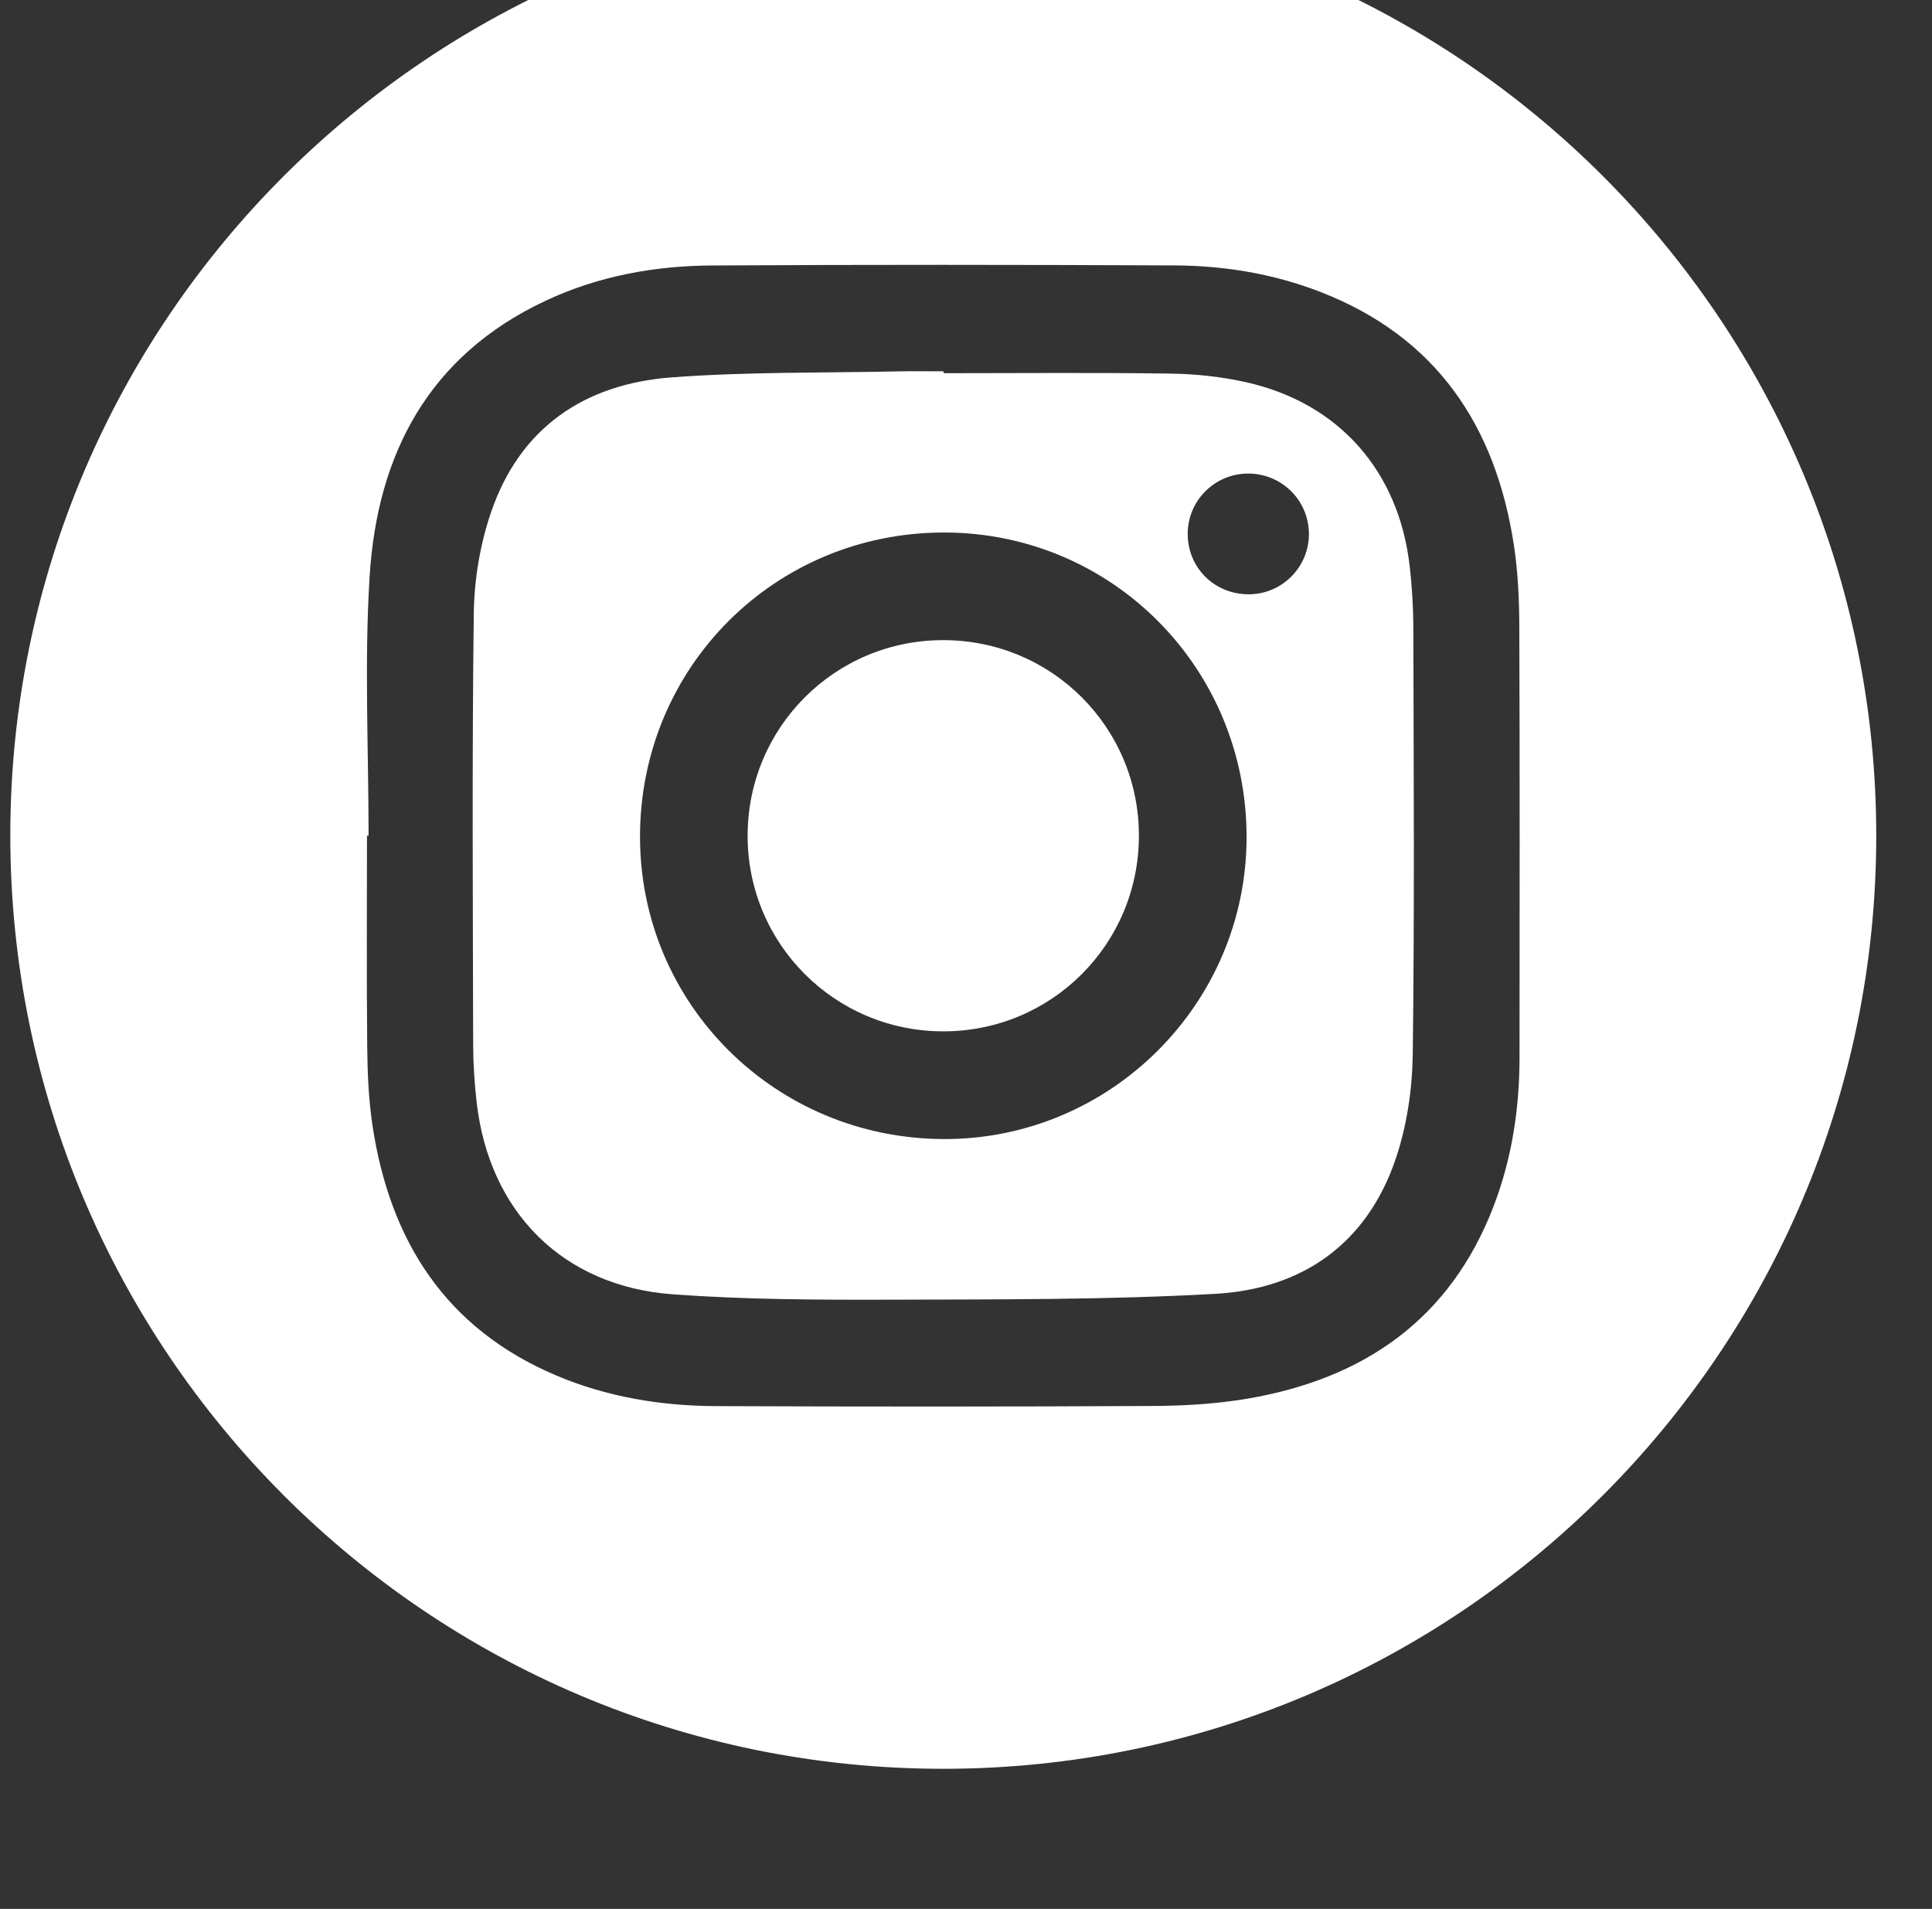 <?xml version="1.0" encoding="UTF-8" standalone="no"?>
<!-- Created with Inkscape (http://www.inkscape.org/) -->

<svg
   width="26.148mm"
   height="25.833mm"
   viewBox="0 0 26.148 25.833"
   version="1.1"
   id="svg18689"
   inkscape:export-filename="facebook.svg"
   inkscape:export-xdpi="96"
   inkscape:export-ydpi="96"
   xmlns:inkscape="http://www.inkscape.org/namespaces/inkscape"
   xmlns:sodipodi="http://sodipodi.sourceforge.net/DTD/sodipodi-0.dtd"
   xmlns="http://www.w3.org/2000/svg"
   xmlns:svg="http://www.w3.org/2000/svg">
  <rect x="0" y="0" width="26.148" height="25.833" fill="#333333" stroke="none"/>
  <sodipodi:namedview
     id="namedview18691"
     pagecolor="#ffffff"
     bordercolor="#000000"
     borderopacity="0.25"
     inkscape:showpageshadow="2"
     inkscape:pageopacity="0.0"
     inkscape:pagecheckerboard="0"
     inkscape:deskcolor="#d1d1d1"
     inkscape:document-units="mm"
     showgrid="false" />
  <defs
     id="defs18686">
    <clipPath
       clipPathUnits="userSpaceOnUse"
       id="clipPath7506">
      <path
         d="M 0,7423.685 H 1920 V 0 H 0 Z"
         id="path7504" />
    </clipPath>
  </defs>
  <path
     d="M -165.008,63.652 H 512.324 V -40.928 h -677.333 z"
     style="display:none;fill:#ff7c3e;fill-opacity:1;fill-rule:nonzero;stroke:none;stroke-width:0.353"
     id="path7280" />
  <g
     inkscape:label="Layer 1"
     inkscape:groupmode="layer"
     id="layer1"
     transform="translate(-15.113,-118.261)">
    <g
       id="g7500"
       transform="matrix(0.353,0,0,-0.353,-205.268,2208.37)">
      <g
         id="g7502"
         clip-path="url(#clipPath7506)">
        <g
           id="g7508"
           transform="matrix(0.967,0,0,0.968,698.515,5931.374)">
          <path
             d="m 0,0 h -2.862 c -0.159,0.039 -0.317,0.101 -0.478,0.113 -4.415,0.324 -8.656,1.362 -12.635,3.303 -11.316,5.52 -18.224,14.464 -20.655,26.831 -0.266,1.35 -0.385,2.728 -0.572,4.093 v 4.578 c 0.058,0.47 0.122,0.938 0.173,1.408 0.855,7.842 3.781,14.817 9.117,20.63 8.98,9.784 20.163,13.725 33.288,11.798 7.469,-1.097 13.995,-4.388 19.366,-9.7 C 34.271,53.627 37.876,42.199 35.217,29.083 32.944,17.874 26.408,9.621 16.372,4.158 14.237,2.996 11.979,2.11 9.596,1.449 v 27.068 h 7.842 c 0.399,3.082 0.788,6.09 1.189,9.197 H 9.61 c -0.026,0.175 -0.05,0.268 -0.05,0.361 0.003,2.075 -0.029,4.15 0.027,6.223 0.063,2.286 1.275,3.521 3.567,3.629 1.642,0.077 3.289,0.04 4.935,0.053 0.252,0.002 0.505,0 0.752,0 v 8.21 c -2.938,0.244 -5.842,0.56 -8.735,0.206 C 8.688,56.222 7.229,55.84 5.947,55.223 2.132,53.389 0.462,50.057 0.17,46.008 -0.007,43.54 0.095,41.051 0.073,38.571 0.07,38.294 0.072,38.018 0.072,37.66 H -7.753 V 28.521 H 0.072 V 27.674 C 0.072,18.708 0.073,9.742 0.069,0.775 0.069,0.517 0.024,0.258 0,0"
             style="fill:#ffffff;fill-opacity:1;fill-rule:nonzero;stroke:none"
             id="path7510" />
        </g>
        <g
           id="g7512"
           transform="translate(638.44,5888.952)">
          <path
             d="m 0,0 h -0.061 c 0,-2.694 -0.018,-5.388 0.009,-8.082 0.01,-1.021 0.053,-2.053 0.207,-3.061 0.67,-4.396 2.803,-7.749 7.017,-9.542 1.955,-0.831 4.023,-1.175 6.135,-1.184 5.578,-0.023 11.157,-0.023 16.735,0.005 1.21,0.006 2.436,0.075 3.627,0.276 4.478,0.754 7.805,3.039 9.473,7.402 0.696,1.822 0.984,3.726 0.986,5.672 0.004,5.507 0.012,11.014 -0.008,16.52 -0.004,1.045 -0.051,2.102 -0.208,3.133 -0.699,4.575 -2.975,7.98 -7.413,9.704 -1.795,0.697 -3.68,1.01 -5.595,1.018 C 24.992,21.888 19.08,21.893 13.167,21.859 10.96,21.847 8.803,21.453 6.785,20.506 2.313,18.41 0.331,14.634 0.04,9.937 -0.165,6.636 0,3.313 0,0 M 22.024,-35.773 C 2.262,-35.768 -13.759,-19.712 -13.736,0.062 -13.713,19.783 2.343,35.791 22.079,35.768 41.814,35.746 57.817,19.711 57.805,-0.029 57.792,-19.762 41.759,-35.779 22.024,-35.773"
             style="fill:#ffffff;fill-opacity:1;fill-rule:nonzero;stroke:none"
             id="path7514" />
        </g>
        <g
           id="g7516"
           transform="translate(672.144,5902.834)">
          <path
             d="m 0,0 c -1.275,-0.01 -2.303,-1.049 -2.298,-2.323 0.004,-1.311 1.059,-2.331 2.384,-2.305 1.273,0.025 2.29,1.084 2.263,2.355 C 2.322,-0.997 1.281,0.01 0,0 m -0.041,-13.933 c -0.001,6.473 -5.154,11.665 -11.584,11.673 -6.493,0.008 -11.667,-5.157 -11.672,-11.651 -0.005,-6.423 5.181,-11.586 11.655,-11.602 6.385,-0.015 11.602,5.193 11.601,11.58 M -11.66,3.847 c 2.909,0 5.818,0.028 8.726,-0.015 C -1.963,3.817 -0.976,3.709 -0.03,3.495 3.502,2.693 5.79,0.096 6.21,-3.53 6.304,-4.333 6.351,-5.145 6.353,-5.953 6.365,-11.39 6.4,-16.828 6.33,-22.264 6.312,-23.6 6.108,-24.991 5.683,-26.253 c -1.1,-3.264 -3.577,-5.007 -6.926,-5.194 -4.161,-0.233 -8.338,-0.211 -12.509,-0.224 -2.764,-0.008 -5.536,0.004 -8.29,0.206 -4.213,0.307 -7.04,3.156 -7.519,7.368 -0.083,0.732 -0.132,1.472 -0.133,2.209 -0.011,5.509 -0.046,11.018 0.024,16.525 0.016,1.288 0.238,2.627 0.65,3.846 1.103,3.267 3.582,4.95 6.926,5.203 2.895,0.219 5.811,0.168 8.718,0.231 0.572,0.013 1.144,0.002 1.716,0.002 z"
             style="fill:#ffffff;fill-opacity:1;fill-rule:nonzero;stroke:none"
             id="path7518" />
        </g>
        <g
           id="g7520"
           transform="translate(667.975,5888.945)">
          <path
             d="m 0,0 c -0.004,-4.156 -3.351,-7.499 -7.505,-7.495 -4.153,0.003 -7.502,3.355 -7.497,7.504 0.004,4.154 3.355,7.499 7.506,7.494 C -3.338,7.5 0.004,4.154 0,0"
             style="fill:#ffffff;fill-opacity:1;fill-rule:nonzero;stroke:none"
             id="path7522" />
        </g>
        <g
           id="g7524"
           transform="translate(860.67,5929.11)">
          <path
             d="m 0,0 c -4.232,-0.023 -8.808,-0.605 -13.33,-1.627 -1.491,-0.337 -2.285,-1.587 -1.955,-2.977 0.329,-1.387 1.532,-2.06 3.045,-1.697 4.023,0.966 8.102,1.47 12.239,1.531 5.778,0.085 11.33,-0.899 16.548,-3.474 1.173,-0.579 2.322,-1.214 3.521,-1.734 1.311,-0.569 2.643,0.163 2.975,1.547 0.255,1.063 -0.17,2.122 -1.222,2.825 -0.691,0.461 -1.428,0.858 -2.168,1.24 C 13.617,-1.25 7.152,-0.002 0,0 m 0.164,11.987 c -4.943,0.024 -9.789,-0.65 -14.552,-1.945 -1.894,-0.515 -2.837,-2.071 -2.343,-3.851 0.471,-1.699 2.025,-2.454 3.923,-1.907 2.731,0.788 5.515,1.29 8.347,1.537 7.356,0.641 14.52,-0.234 21.42,-2.867 2.281,-0.871 4.428,-2.089 6.644,-3.133 1.81,-0.853 3.704,0.144 4.056,2.118 0.257,1.433 -0.353,2.605 -1.841,3.464 C 17.879,9.985 9.255,11.901 0.164,11.987 M 1.512,24.586 C 1.506,24.649 1.5,24.711 1.495,24.774 -2.088,24.493 -5.686,24.33 -9.249,23.89 c -2.47,-0.305 -4.899,-0.962 -7.334,-1.516 -1.328,-0.302 -2.245,-1.133 -2.601,-2.481 -0.775,-2.94 1.573,-5.177 4.596,-4.353 9.731,2.651 19.511,2.439 29.307,0.47 4.575,-0.92 8.939,-2.447 13.011,-4.782 2.172,-1.246 4.595,-0.021 5.063,2.443 0.296,1.558 -0.377,3.079 -1.935,3.868 -2.203,1.116 -4.419,2.247 -6.726,3.115 -7.281,2.738 -14.875,3.8 -22.62,3.932 M 8.281,-29.557 H 3.703 c -0.16,0.038 -0.317,0.1 -0.478,0.113 -6.966,0.534 -13.293,2.835 -18.89,7.007 -7.805,5.818 -12.636,13.532 -14.402,23.127 -0.249,1.353 -0.383,2.728 -0.57,4.093 v 4.578 c 0.043,0.232 0.107,0.462 0.126,0.696 0.639,7.663 3.307,14.562 8.334,20.36 9.568,11.033 21.67,15.271 36.005,12.4 C 30.114,39.555 42.313,24.648 42.615,8.044 42.743,1.014 41.143,-5.583 37.479,-11.596 31.694,-21.087 23.312,-26.91 12.373,-28.988 11.021,-29.245 9.646,-29.371 8.281,-29.557"
             style="fill:#ffffff;fill-opacity:1;fill-rule:nonzero;stroke:none"
             id="path7526" />
        </g>
        <g
           id="g7528"
           transform="translate(911.778,5884.047)">
          <path
             d="m 0,0 c 0,-0.377 0,-0.684 0,-0.991 -0.004,-9.059 -0.007,-18.119 -0.014,-27.178 0,-0.429 -0.013,-0.859 -0.053,-1.285 -0.3,-3.122 -2.911,-5.525 -6.047,-5.577 -3.148,-0.051 -5.844,2.294 -6.26,5.446 -0.4,3.032 1.621,6.038 4.665,6.685 1.081,0.229 2.252,0.036 3.397,0.036 v 7 c -1.482,-0.091 -2.923,-0.041 -4.313,-0.287 -7.215,-1.282 -11.952,-8.252 -10.453,-15.281 1.543,-7.235 8.819,-11.787 15.967,-9.99 5.976,1.503 9.976,6.605 9.98,12.778 0.004,4.697 -0.03,9.393 -0.047,14.09 -0.001,0.253 0,0.506 0,0.903 3.224,-2.328 6.659,-3.58 10.527,-3.556 v 6.756 C 14.463,-10.34 11.993,-9.373 9.964,-7.372 7.918,-5.354 6.923,-2.868 6.797,0 Z m 35.671,-18.588 v -4.579 c -0.058,-0.469 -0.124,-0.938 -0.174,-1.409 C 34.712,-31.82 32.087,-38.32 27.463,-43.955 21.712,-50.962 14.356,-55.313 5.421,-56.939 4.068,-57.186 2.695,-57.32 1.332,-57.506 h -4.579 c -0.469,0.058 -0.937,0.122 -1.406,0.174 -7.682,0.848 -14.531,3.683 -20.306,8.834 -9.349,8.338 -13.515,18.837 -12.425,31.303 0.682,7.804 3.747,14.694 8.977,20.533 7.143,7.976 16.122,12.132 26.834,12.394 6.956,0.17 13.481,-1.537 19.408,-5.185 9.436,-5.808 15.24,-14.183 17.274,-25.11 0.247,-1.331 0.378,-2.683 0.562,-4.025"
             style="fill:#ffffff;fill-opacity:1;fill-rule:nonzero;stroke:none"
             id="path7530" />
        </g>
        <g
           id="g7532"
           transform="translate(516.722,5885.165)">
          <path
             d="m 0,0 c 8.177,-0.799 15.514,1.206 22.016,6.186 -3.855,0.169 -7.197,1.539 -9.993,4.189 -1.823,1.728 -3.11,3.805 -3.908,6.229 2.246,-0.408 4.448,-0.341 6.639,0.253 -3.459,0.81 -6.345,2.542 -8.576,5.314 -2.233,2.774 -3.303,5.957 -3.317,9.56 2.114,-1.153 4.33,-1.779 6.75,-1.864 -3.732,2.654 -5.95,6.181 -6.514,10.688 -0.476,3.81 0.642,7.183 1.916,9.246 8.081,-9.525 18.324,-14.77 30.834,-15.629 -0.082,0.484 -0.166,0.905 -0.224,1.329 -0.431,3.174 0.06,6.196 1.55,9.036 1.514,2.884 3.743,5.055 6.66,6.502 2.214,1.098 4.565,1.603 7.037,1.524 3.551,-0.112 6.672,-1.339 9.372,-3.64 0.351,-0.299 0.668,-0.639 1.01,-0.949 0.062,-0.056 0.179,-0.096 0.257,-0.08 3.203,0.636 6.215,1.781 9.045,3.408 0.085,0.05 0.171,0.096 0.308,0.174 -0.571,-1.765 -1.409,-3.315 -2.524,-4.717 -1.116,-1.404 -2.446,-2.569 -3.963,-3.528 1.464,0.159 2.896,0.444 4.307,0.832 1.409,0.386 2.784,0.872 4.123,1.463 0.014,-0.017 0.028,-0.034 0.042,-0.052 -0.46,-0.62 -0.905,-1.251 -1.382,-1.858 -1.703,-2.17 -3.673,-4.066 -5.908,-5.685 -0.104,-0.075 -0.152,-0.148 -0.145,-0.287 0.096,-2.008 0.022,-4.01 -0.187,-6.009 C 64.862,28.165 64.075,24.792 62.9,21.511 61.383,17.276 59.288,13.35 56.579,9.755 53.002,5.007 48.637,1.17 43.41,-1.676 40.072,-3.494 36.542,-4.793 32.835,-5.623 30.8,-6.079 28.743,-6.385 26.667,-6.548 24.131,-6.747 21.595,-6.75 19.059,-6.522 14.454,-6.11 10.036,-4.974 5.801,-3.123 3.834,-2.263 1.947,-1.25 0.132,-0.103 0.095,-0.079 0.062,-0.048 0,0"
             style="fill:#ffffff;fill-opacity:1;fill-rule:nonzero;stroke:none"
             id="path7534" />
        </g>
        <g
           id="g7536"
           transform="translate(912.866,5942.546)">
          <path
             d="m 0,0 v -20.046 c 5.816,3.35 11.555,6.655 17.403,10.023 C 11.555,-6.655 5.815,-3.35 0,0 m -26.756,-12.861 v 5.738 c 0.045,0.515 0.087,1.029 0.134,1.542 0.307,3.35 0.562,6.705 0.94,10.045 0.282,2.495 1.404,4.578 3.436,6.136 1.606,1.231 3.483,1.675 5.423,1.801 4.876,0.317 9.755,0.708 14.637,0.772 7.45,0.099 14.905,0.036 22.353,-0.136 3.77,-0.088 7.541,-0.476 11.293,-0.892 3.741,-0.415 6.394,-2.921 7.264,-6.586 0.797,-3.356 1.068,-6.784 1.12,-10.212 0.067,-4.298 0.035,-8.603 -0.143,-12.897 -0.106,-2.572 -0.439,-5.154 -0.906,-7.687 -0.711,-3.858 -3.074,-6.327 -6.983,-6.918 -3.19,-0.482 -6.431,-0.757 -9.658,-0.864 -6.166,-0.206 -12.338,-0.314 -18.507,-0.302 -7.168,0.013 -14.337,0.136 -21.467,1.04 -4.11,0.522 -6.959,2.994 -7.711,7.064 -0.476,2.575 -0.674,5.205 -0.94,7.816 -0.153,1.507 -0.194,3.026 -0.285,4.54"
             style="fill:#ffffff;fill-opacity:1;fill-rule:nonzero;stroke:none"
             id="path7538" />
        </g>
      </g>
    </g>
  </g>
</svg>
